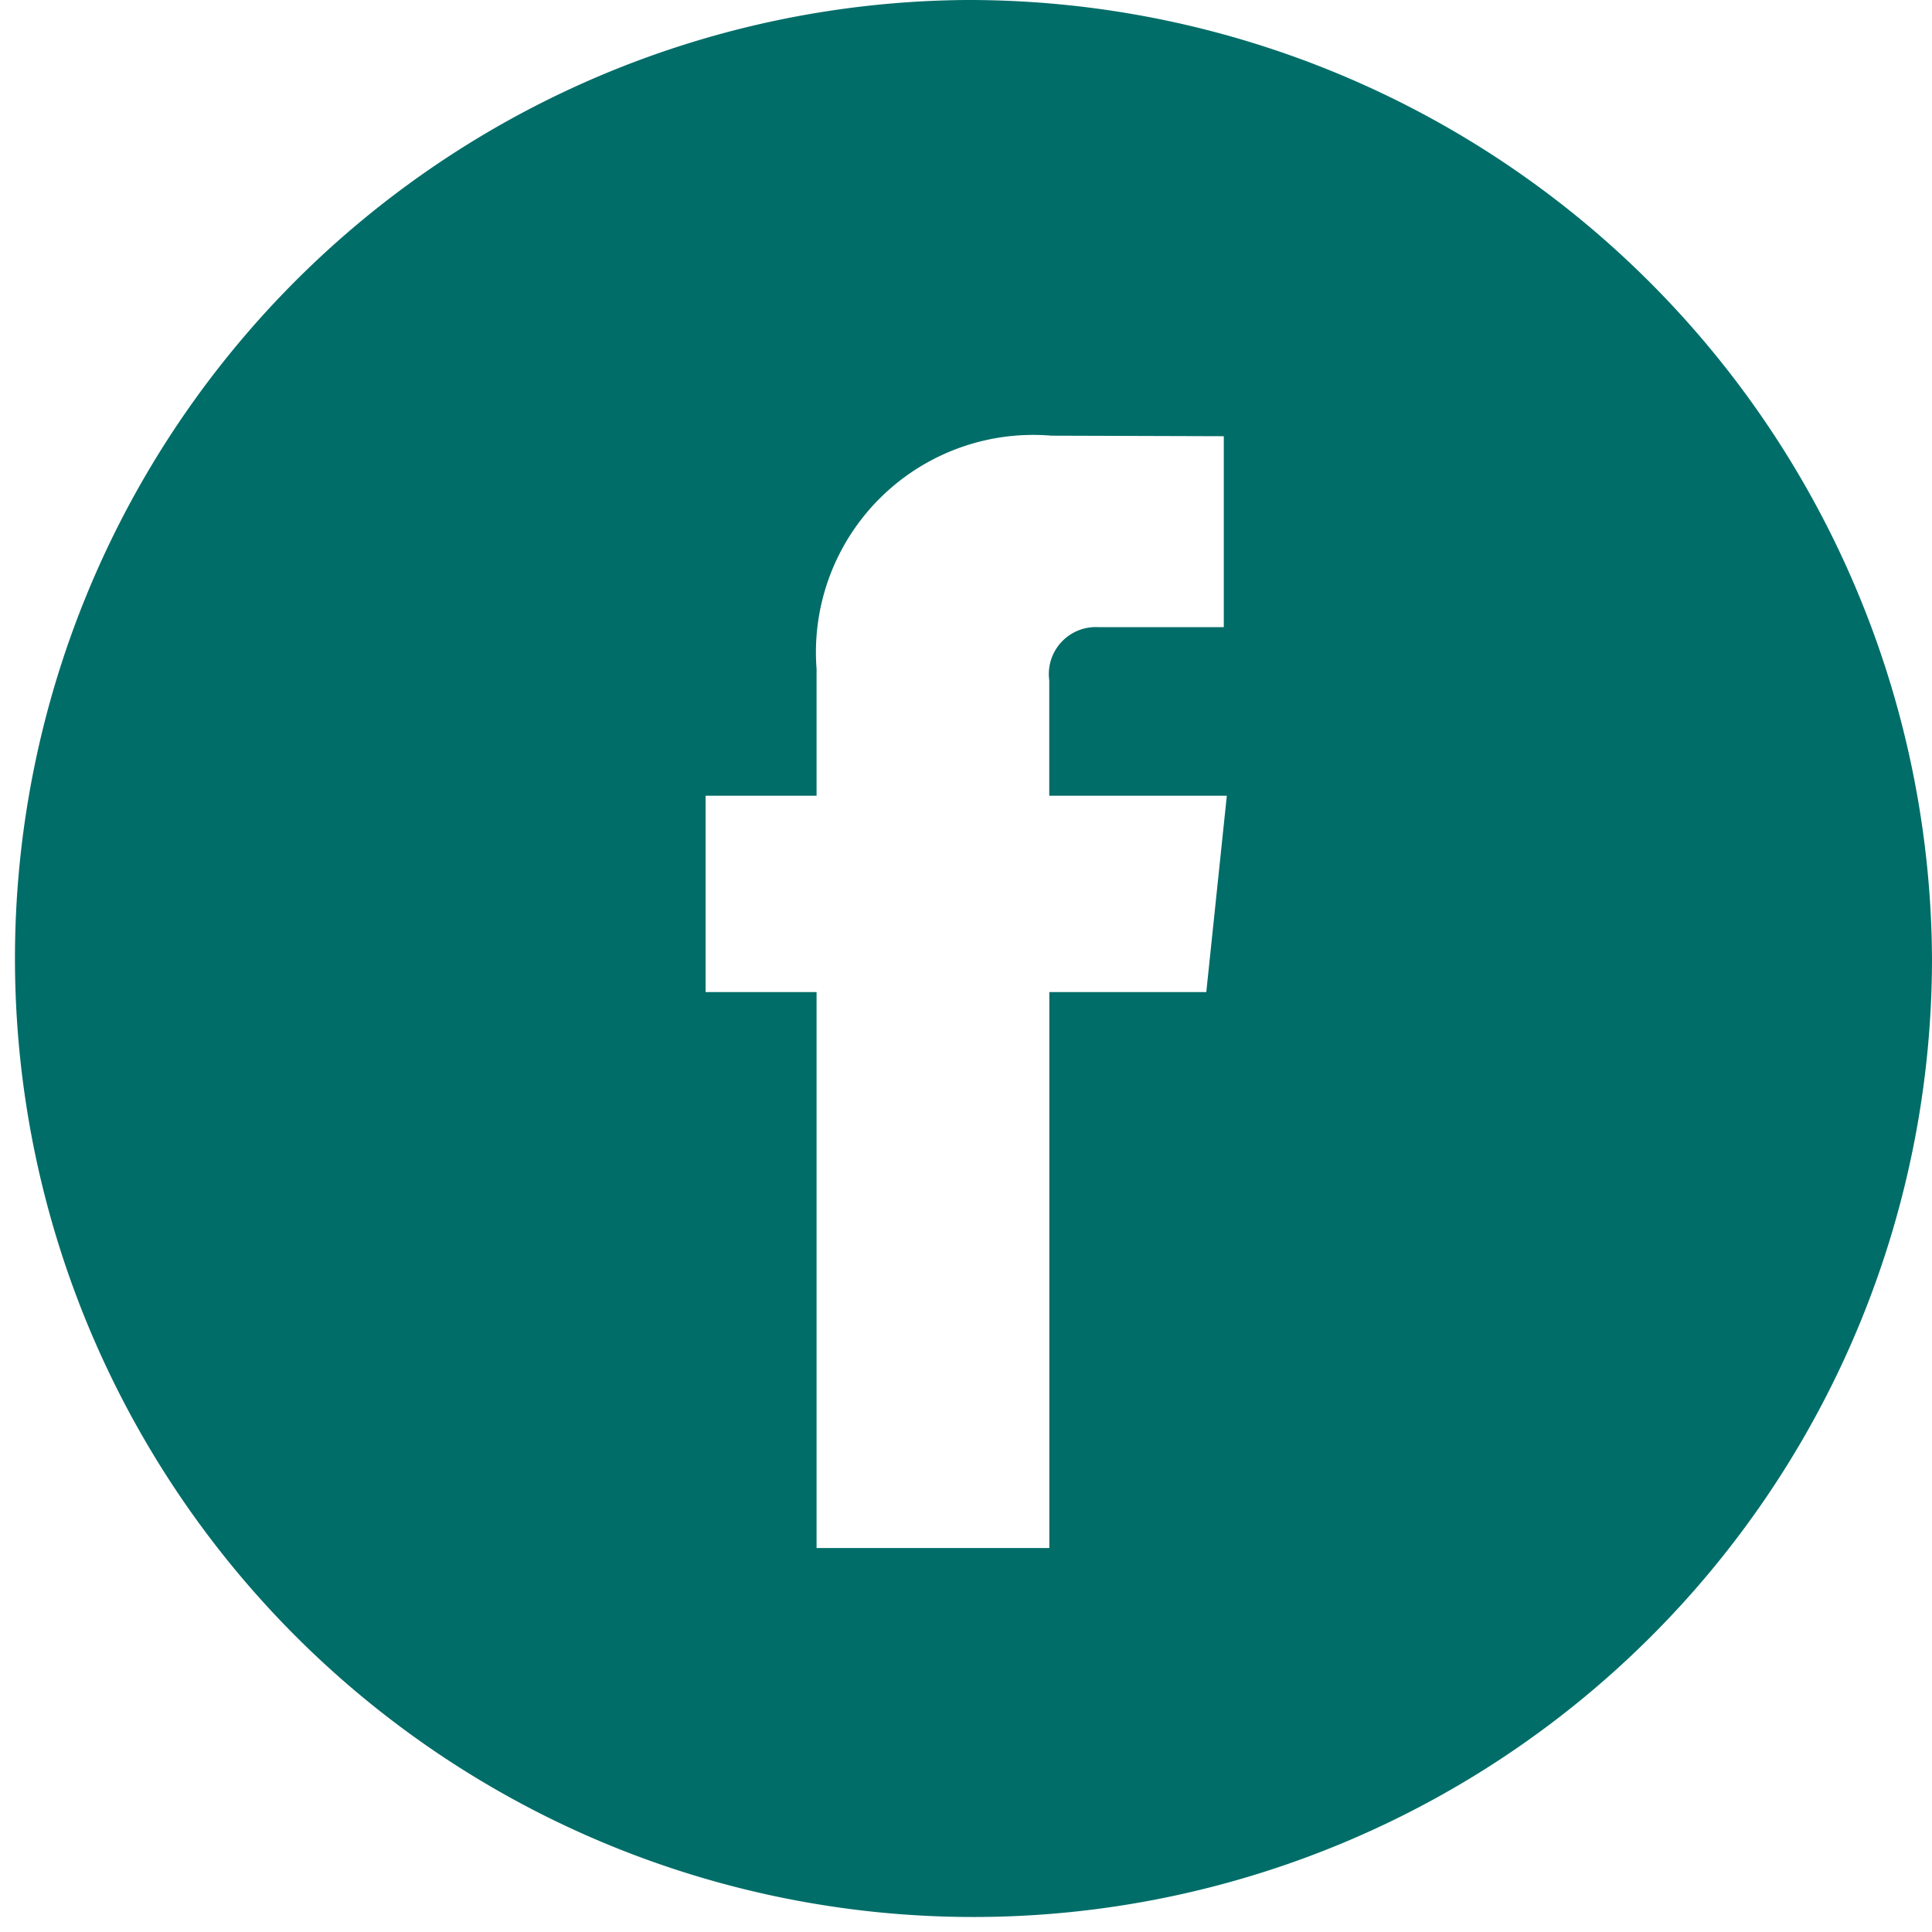 <svg xmlns="http://www.w3.org/2000/svg" width="32" height="32" viewBox="0 0 32 32"><path fill="#006D68" d="M16 0a15.876 15.876 0 1016 15.88A15.96 15.96 0 0016 0zm3.98 16.432h-2.6v9.208h-3.855v-9.208h-1.838V13.18h1.838v-2.1a3.6 3.6 0 013.89-3.864l2.855.009v3.163H18.2a.778.778 0 00-.821.881v1.911h2.941z"/></svg>
